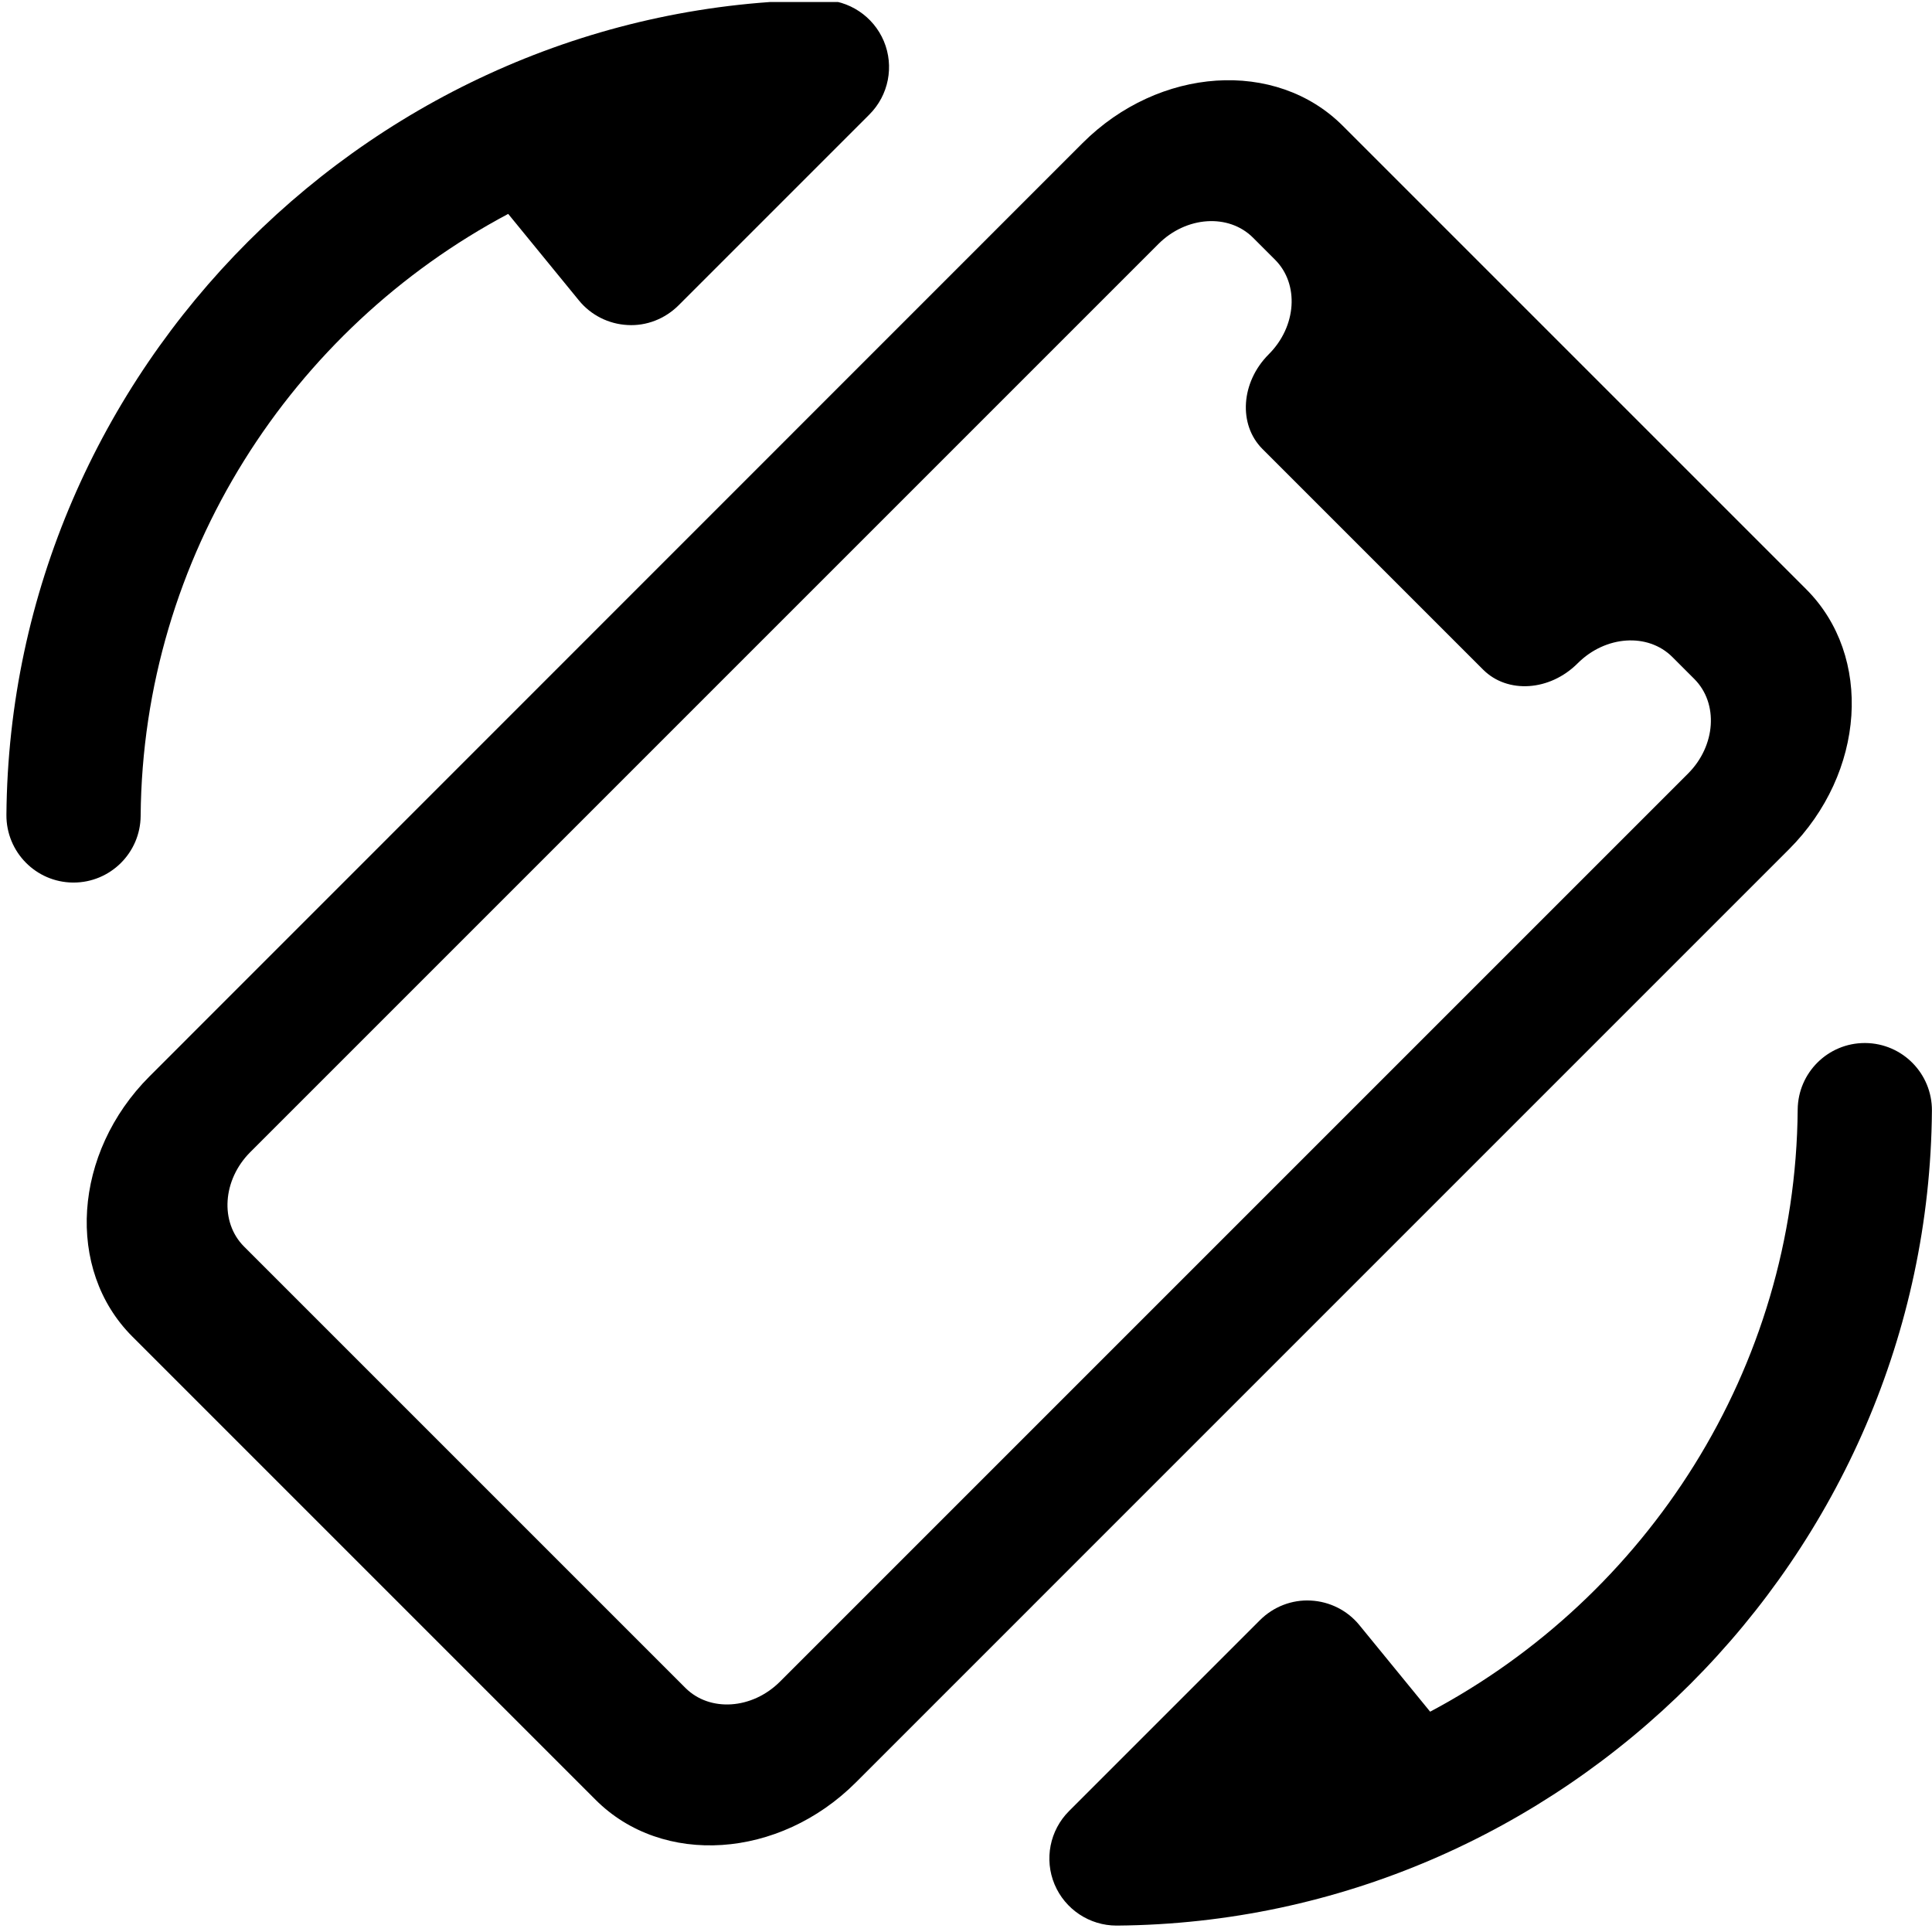 <svg width="301" height="301" viewBox="0 0 301 301" fill="none" xmlns="http://www.w3.org/2000/svg">
<g clip-path="url(#clip0)">
<path d="M281.4 91.8L272.8 83.2L217.788 28.188L209.188 19.588C198.763 9.163 180.588 10.375 168.663 22.288L23.3 167.688C11.387 179.6 10.175 197.775 20.6 208.213L92.8 280.413C103.225 290.838 121.4 289.625 133.325 277.713L278.712 132.325C290.625 120.4 291.837 102.225 281.4 91.8V91.8ZM262.987 120.525L121.525 261.988C117.188 266.325 110.588 266.763 106.788 262.975L38.025 194.213C34.225 190.413 34.663 183.813 39.013 179.475L180.475 38.013C184.813 33.675 191.412 33.238 195.212 37.025L198.65 40.463C202.45 44.263 202.013 50.863 197.663 55.2C193.325 59.538 192.888 66.138 196.675 69.938L231.063 104.325C234.863 108.125 241.462 107.688 245.8 103.338C250.137 99 256.738 98.563 260.538 102.35L263.975 105.788C267.763 109.588 267.325 116.188 262.987 120.525V120.525Z" fill="black"/>
<path d="M173.95 300C169.75 300 165.937 297.475 164.3 293.587C162.662 289.675 163.55 285.162 166.55 282.162L196.3 252.413C198.387 250.325 201.275 249.2 204.212 249.362C207.162 249.512 209.925 250.9 211.787 253.187L222.812 266.675C256.525 248.762 279.75 213.363 280.075 172.875C280.125 167.125 284.787 162.5 290.525 162.5H290.612C296.387 162.55 301.025 167.263 300.987 173.038C300.45 242.488 243.487 299.45 174.037 300C174.012 300 173.987 300 173.95 300V300Z" fill="black"/>
<path d="M128.05 0C132.25 0 136.063 2.525 137.7 6.412C139.338 10.325 138.45 14.838 135.45 17.837L105.7 47.587C103.6 49.675 100.713 50.812 97.775 50.638C94.825 50.487 92.063 49.1 90.2 46.812L79.175 33.325C45.463 51.237 22.238 86.638 21.913 127.125C21.863 132.875 17.188 137.5 11.45 137.5C11.425 137.5 11.4 137.5 11.363 137.5C5.6 137.45 0.963 132.737 1 126.962C1.55 57.513 58.513 0.55 127.963 0H128.05Z" fill="black"/>
</g>
<defs>
<clipPath id="clip0">
<rect width="300" height="300" fill="white" transform="translate(0.99 0.31)"/>
</clipPath>
</defs>
</svg>
